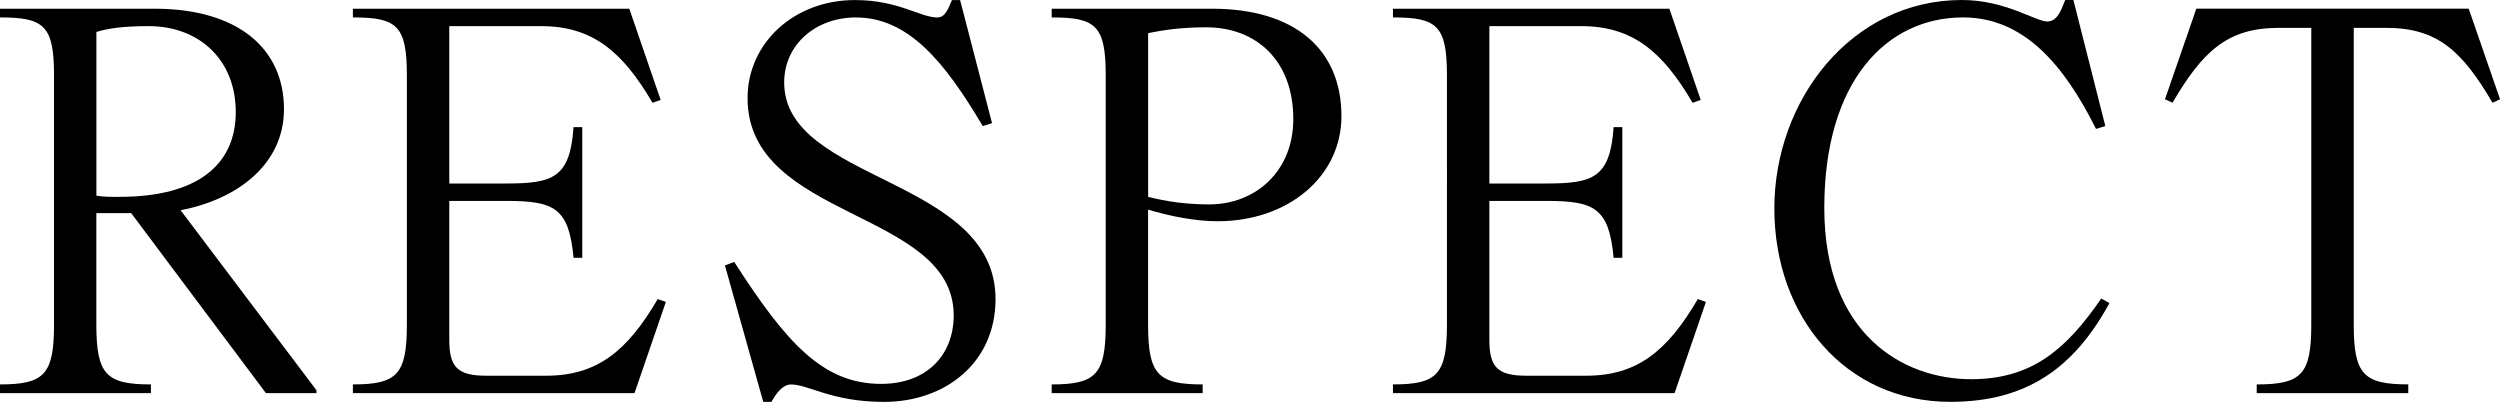 <?xml version="1.0" encoding="UTF-8"?>
<svg id="_レイヤー_2" data-name="レイヤー_2" xmlns="http://www.w3.org/2000/svg" viewBox="0 0 551.09 88.58">
  <g id="_レイヤー_1-2" data-name="レイヤー_1">
    <g>
      <path d="M0,84.74c9.73,0,11.91-2.18,11.91-13.18V16.64C11.91,5.63,9.73,3.84,0,3.84v-1.92h34.05c18.3,0,28.55,8.7,28.55,22.15,0,12.03-10.11,19.84-22.79,22.27l29.95,39.68v.64h-11.14l-29.7-39.68h-7.68v24.58c0,11.01,2.18,13.18,12.03,13.18v1.92H0v-1.92ZM26.37,43.39c17.28,0,25.6-7.17,25.6-18.69S43.91,5.76,32.77,5.76c-5.76,0-8.96.51-11.52,1.28v36.1c1.54.26,3.2.26,5.12.26Z"/>
      <path d="M77.79,3.84v-1.92h60.93l6.91,20.1-1.79.64c-6.66-11.39-13.31-16.9-24.58-16.9h-20.22v34.69h12.54c10.37,0,14.08-1.28,14.85-12.42h1.92v28.8h-1.92c-1.02-11.01-4.22-12.54-14.85-12.54h-12.54v30.59c0,5.76,1.54,7.94,8.06,7.94h13.31c11.26,0,17.92-5.5,24.58-16.9l1.79.64-6.91,20.1h-62.08v-1.92c9.73,0,11.9-2.18,11.9-13.18V16.64c0-11.01-2.18-12.8-11.9-12.8Z"/>
      <path d="M188.73,3.84c-8.96,0-15.87,6.02-15.87,14.34,0,22.02,46.59,20.87,46.59,47.75,0,14.08-11.14,22.66-24.58,22.66-11.52,0-16.64-3.84-20.48-3.84-1.92,0-3.33,2.05-4.35,3.84h-1.79l-8.45-30.08,2.05-.77c11.52,17.92,19.58,26.88,32.38,26.88,10.24,0,16-6.53,16-15.11,0-23.3-45.44-20.99-45.44-47.87,0-12.16,10.24-21.63,23.68-21.63,9.6,0,14.34,3.84,18.18,3.84,1.92,0,2.56-2.56,3.2-3.84h1.79l7.04,27.14-2.05.64c-8.32-14.08-16.38-23.94-27.91-23.94Z"/>
      <path d="M231.83,84.74c9.73,0,11.91-2.18,11.91-13.18V16.64c0-11.01-2.18-12.8-11.91-12.8v-1.92h35.33c18.3,0,28.54,8.96,28.54,23.68,0,13.44-11.9,23.17-27.26,23.17-5.12,0-10.62-1.15-15.36-2.56v25.35c0,11.01,2.18,13.18,12.03,13.18v1.92h-33.28v-1.92ZM266.53,45.06c10.24,0,18.56-7.3,18.56-18.82,0-12.8-8.06-20.22-19.2-20.22-5.76,0-9.6.64-12.8,1.28v36.1c1.66.38,6.4,1.66,13.44,1.66Z"/>
      <path d="M307.06,3.84v-1.92h60.93l6.91,20.1-1.79.64c-6.66-11.39-13.31-16.9-24.58-16.9h-20.22v34.69h12.54c10.37,0,14.08-1.28,14.85-12.42h1.92v28.8h-1.92c-1.02-11.01-4.22-12.54-14.85-12.54h-12.54v30.59c0,5.76,1.54,7.94,8.06,7.94h13.31c11.26,0,17.92-5.5,24.58-16.9l1.79.64-6.91,20.1h-62.08v-1.92c9.73,0,11.9-2.18,11.9-13.18V16.64c0-11.01-2.18-12.8-11.9-12.8Z"/>
      <path d="M432.73,3.84c-16.9,0-30.59,14.08-30.59,41.99s17.41,37.76,32.39,37.76c13.44,0,20.99-6.66,28.67-17.79l1.79,1.02c-7.81,14.34-18.3,21.76-35.07,21.76-23.04,0-38.79-18.69-38.79-42.63S408.15,0,432.47,0c9.6,0,16.26,4.74,18.82,4.74s3.33-3.46,3.97-4.74h1.79l7.04,27.78-2.05.64c-7.04-14.08-15.87-24.58-29.31-24.58Z"/>
      <path d="M530.87,84.74v1.92h-33.41v-1.92c9.86,0,12.03-2.18,12.03-13.18V6.14h-7.17c-11.26,0-16.77,5.12-23.42,16.51l-1.66-.77,6.91-19.97h60.04l6.91,19.97-1.66.77c-6.66-11.39-12.16-16.51-23.42-16.51h-7.17v65.41c0,11.01,2.18,13.18,12.03,13.18Z"/>
    </g>
  </g>
</svg>